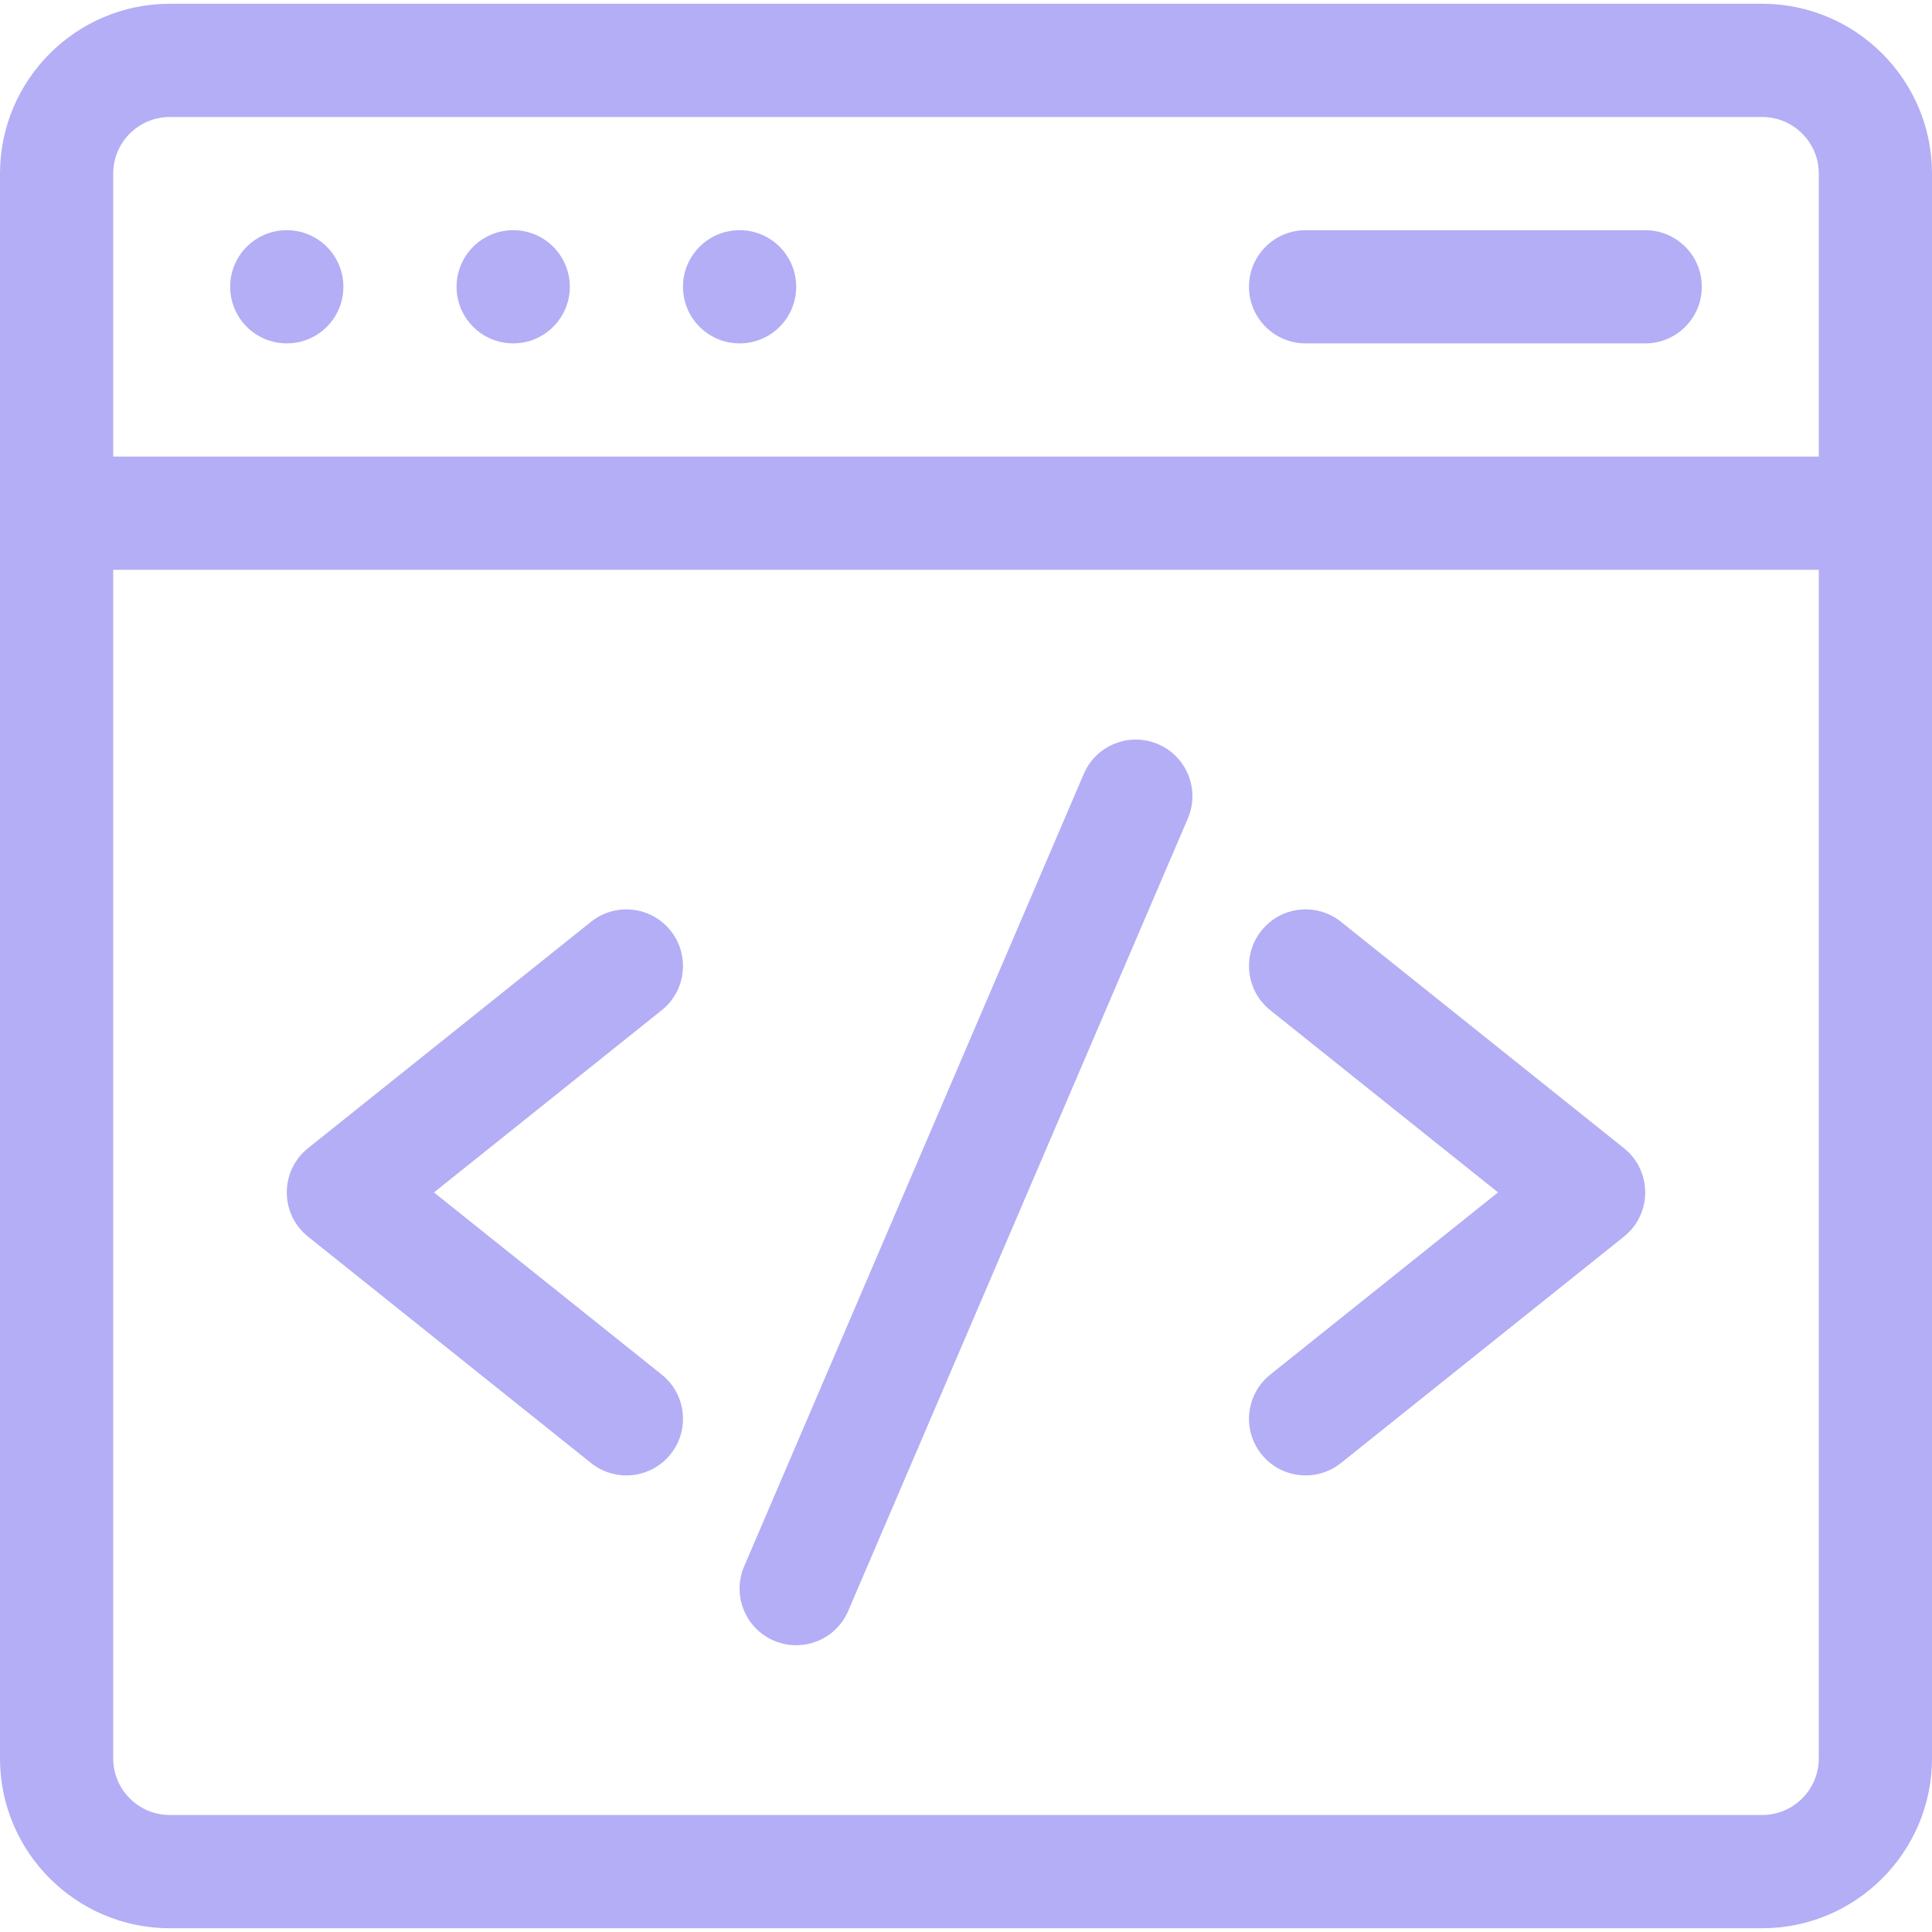 <svg width="56" height="56" viewBox="0 0 56 56" fill="none" xmlns="http://www.w3.org/2000/svg">
<g clip-path="url(#clip0_48_283)">
<path d="M51.078 0.109H4.922C2.208 0.109 0 2.317 0 5.031V50.969C0 53.683 2.208 55.891 4.922 55.891H51.078C53.792 55.891 56 53.683 56 50.969V5.031C56 2.317 53.792 0.109 51.078 0.109ZM4.922 3.391H51.078C51.983 3.391 52.719 4.127 52.719 5.031V13.234H3.281V5.031C3.281 4.127 4.017 3.391 4.922 3.391ZM51.078 52.609H4.922C4.017 52.609 3.281 51.873 3.281 50.969V16.516H52.719V50.969C52.719 51.873 51.983 52.609 51.078 52.609Z" fill="#B3AEF5"/>
<path d="M33.568 21.57C32.735 21.213 31.771 21.599 31.414 22.432L21.57 45.401C21.213 46.233 21.599 47.198 22.432 47.555C23.265 47.912 24.229 47.526 24.586 46.693L34.43 23.724C34.787 22.891 34.401 21.927 33.568 21.57Z" fill="#B3AEF5"/>
<path d="M19.437 26.975C18.871 26.268 17.839 26.153 17.131 26.719L8.928 33.282C8.108 33.937 8.108 35.187 8.928 35.844L17.131 42.406C17.839 42.972 18.872 42.858 19.437 42.15C20.003 41.443 19.889 40.41 19.181 39.844L12.579 34.563L19.181 29.281C19.889 28.715 20.003 27.683 19.437 26.975Z" fill="#B3AEF5"/>
<path d="M47.072 33.281L38.869 26.719C38.161 26.153 37.129 26.267 36.563 26.975C35.997 27.683 36.111 28.715 36.819 29.281L43.421 34.562L36.819 39.844C36.111 40.41 35.997 41.442 36.563 42.15C37.129 42.858 38.162 42.971 38.869 42.406L47.072 35.843C47.892 35.188 47.892 33.938 47.072 33.281Z" fill="#B3AEF5"/>
<path d="M8.312 9.953C9.219 9.953 9.953 9.219 9.953 8.312C9.953 7.406 9.219 6.672 8.312 6.672C7.406 6.672 6.672 7.406 6.672 8.312C6.672 9.219 7.406 9.953 8.312 9.953Z" fill="#B3AEF5"/>
<path d="M14.875 9.953C15.781 9.953 16.516 9.219 16.516 8.312C16.516 7.406 15.781 6.672 14.875 6.672C13.969 6.672 13.234 7.406 13.234 8.312C13.234 9.219 13.969 9.953 14.875 9.953Z" fill="#B3AEF5"/>
<path d="M21.438 9.953C22.344 9.953 23.078 9.219 23.078 8.312C23.078 7.406 22.344 6.672 21.438 6.672C20.531 6.672 19.797 7.406 19.797 8.312C19.797 9.219 20.531 9.953 21.438 9.953Z" fill="#B3AEF5"/>
<path d="M37.844 9.953H47.688C48.594 9.953 49.328 9.219 49.328 8.312C49.328 7.406 48.594 6.672 47.688 6.672H37.844C36.938 6.672 36.203 7.406 36.203 8.312C36.203 9.219 36.938 9.953 37.844 9.953Z" fill="#B3AEF5"/>
</g>
<defs>
<clipPath id="clip0_48_283">
<rect width="56" height="56" fill="white"/>
</clipPath>
</defs>
</svg>
